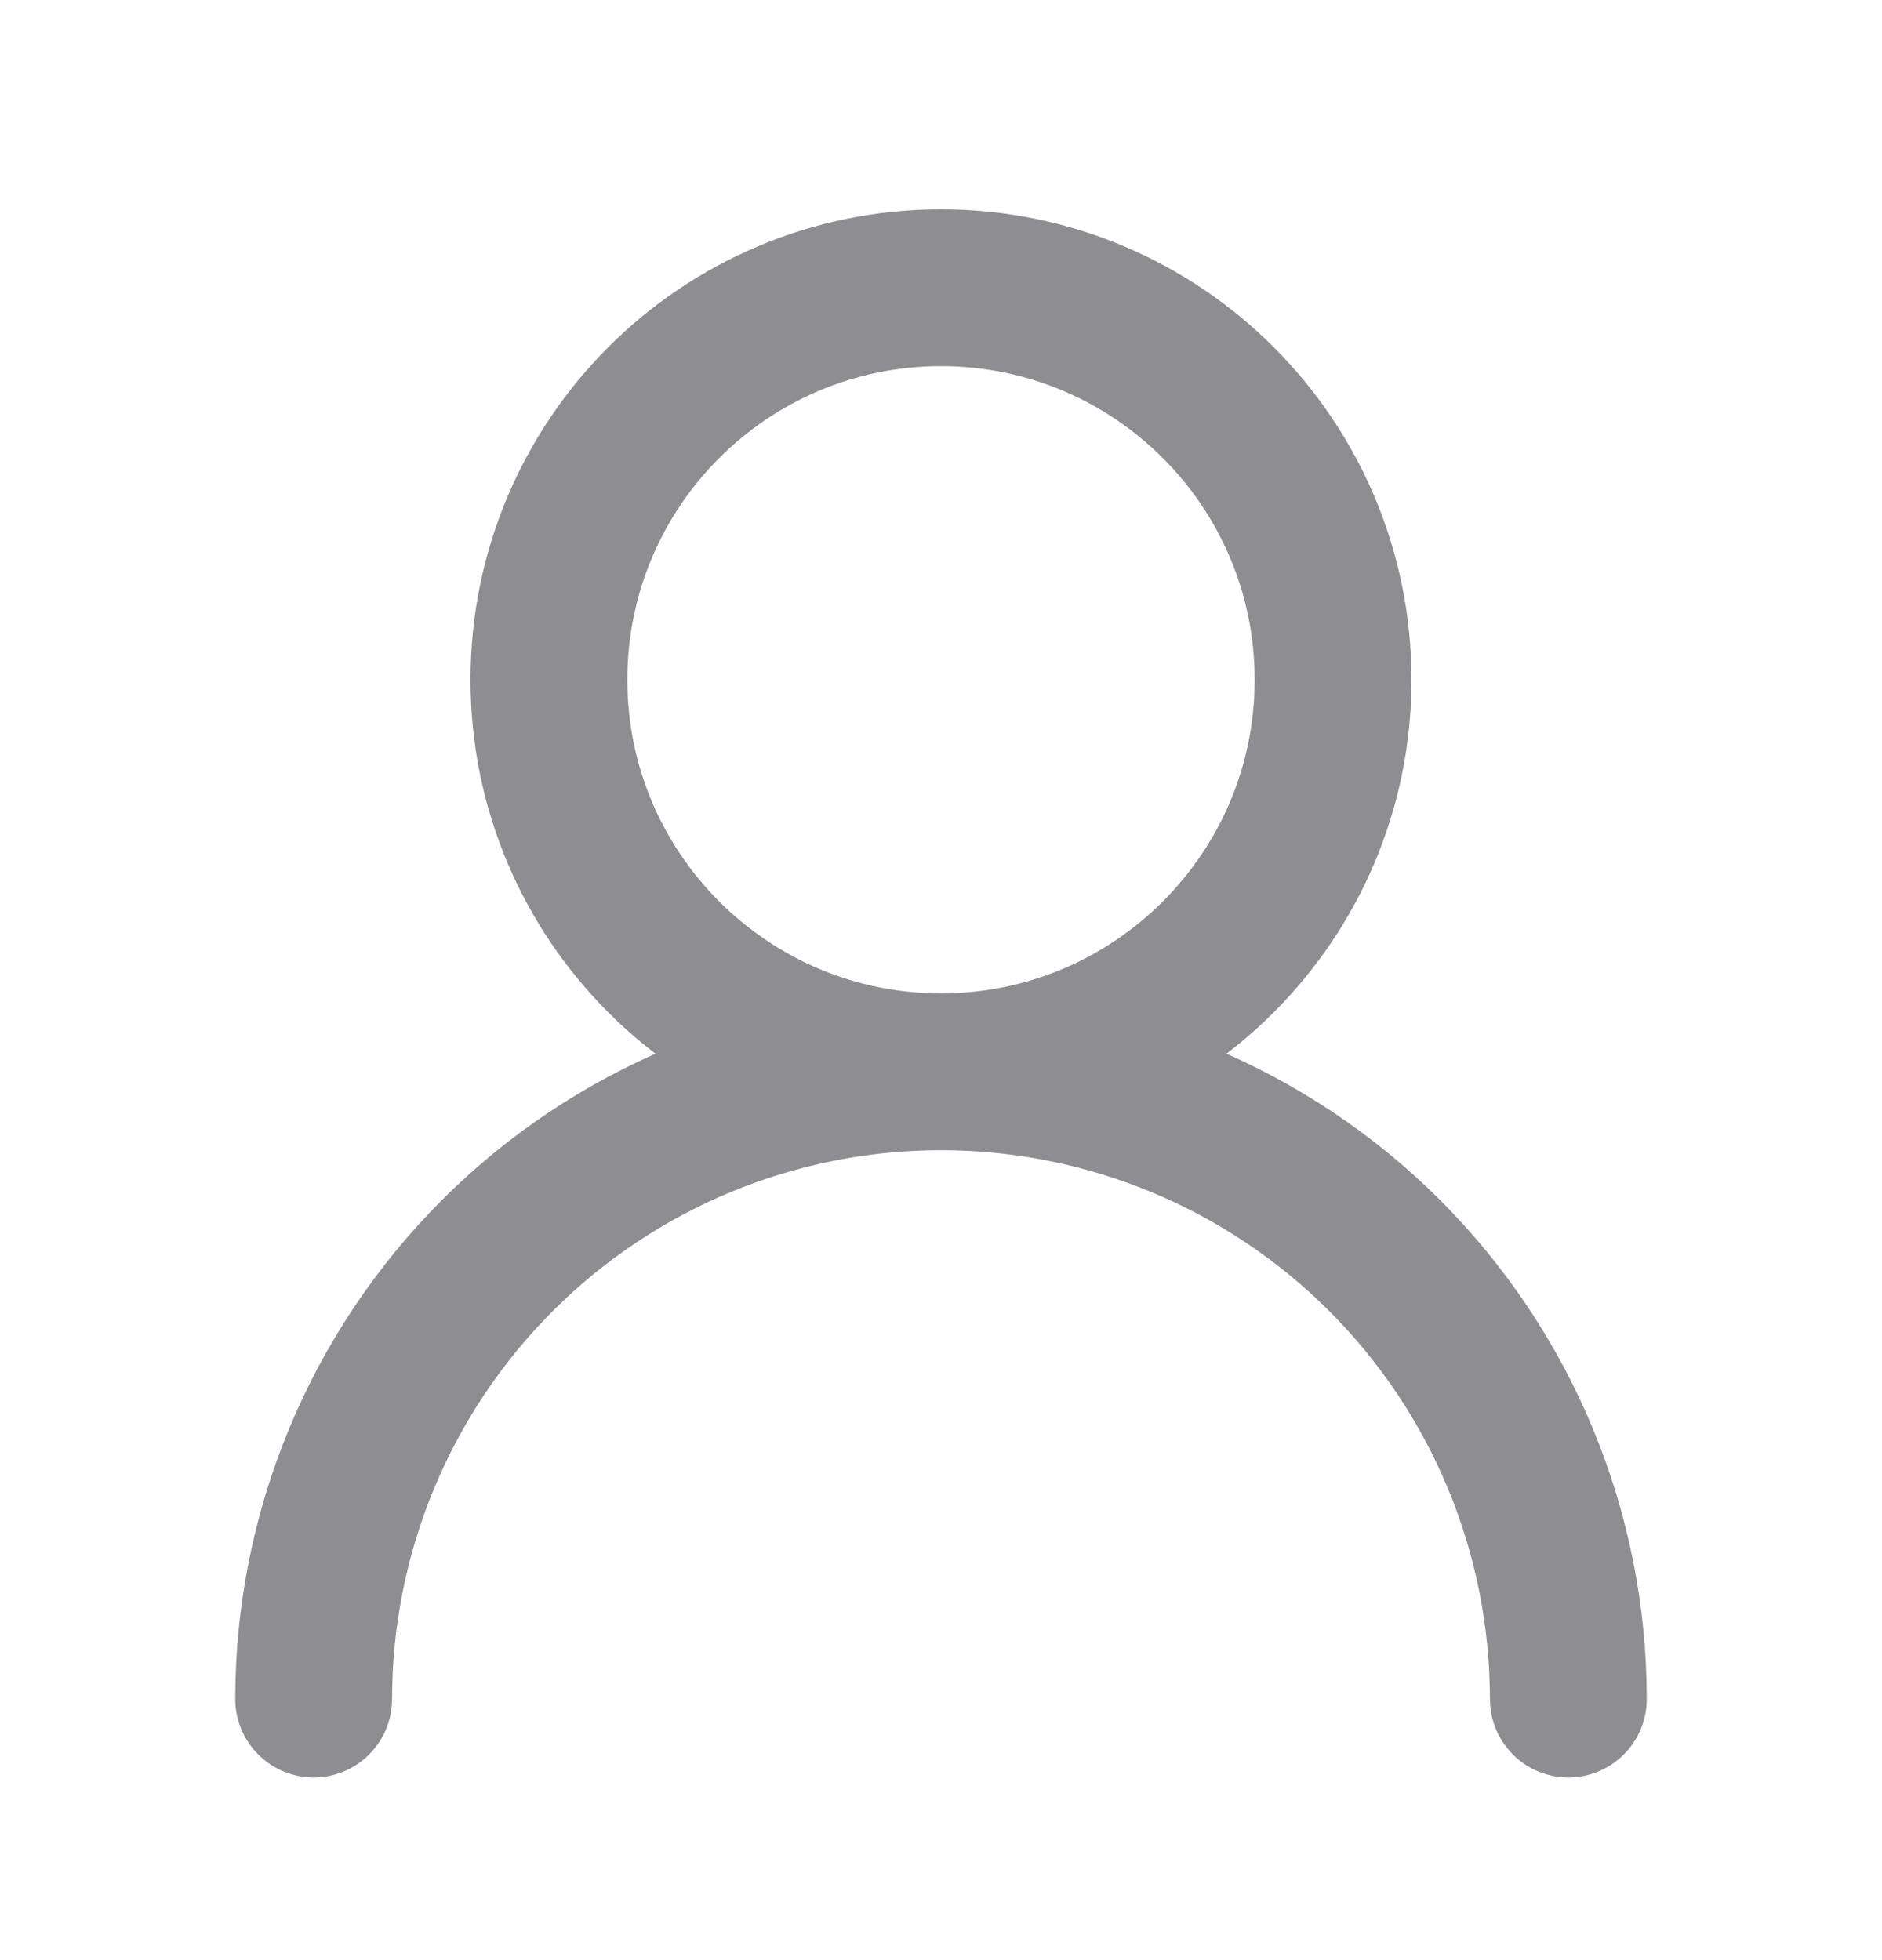<svg width="24" height="25" viewBox="0 0 24 25" fill="none" xmlns="http://www.w3.org/2000/svg">
<path d="M12 13.67C14.761 13.67 17 11.431 17 8.67C17 5.909 14.761 3.67 12 3.67C9.239 3.67 7 5.909 7 8.67C7 11.431 9.239 13.67 12 13.67ZM12 13.67C14.122 13.67 16.157 14.513 17.657 16.013C19.157 17.514 20 19.548 20 21.67M12 13.67C9.878 13.67 7.843 14.513 6.343 16.013C4.843 17.514 4 19.548 4 21.67" stroke="#8E8E92" stroke-width="2" stroke-linecap="round" stroke-linejoin="round"/>
</svg>
